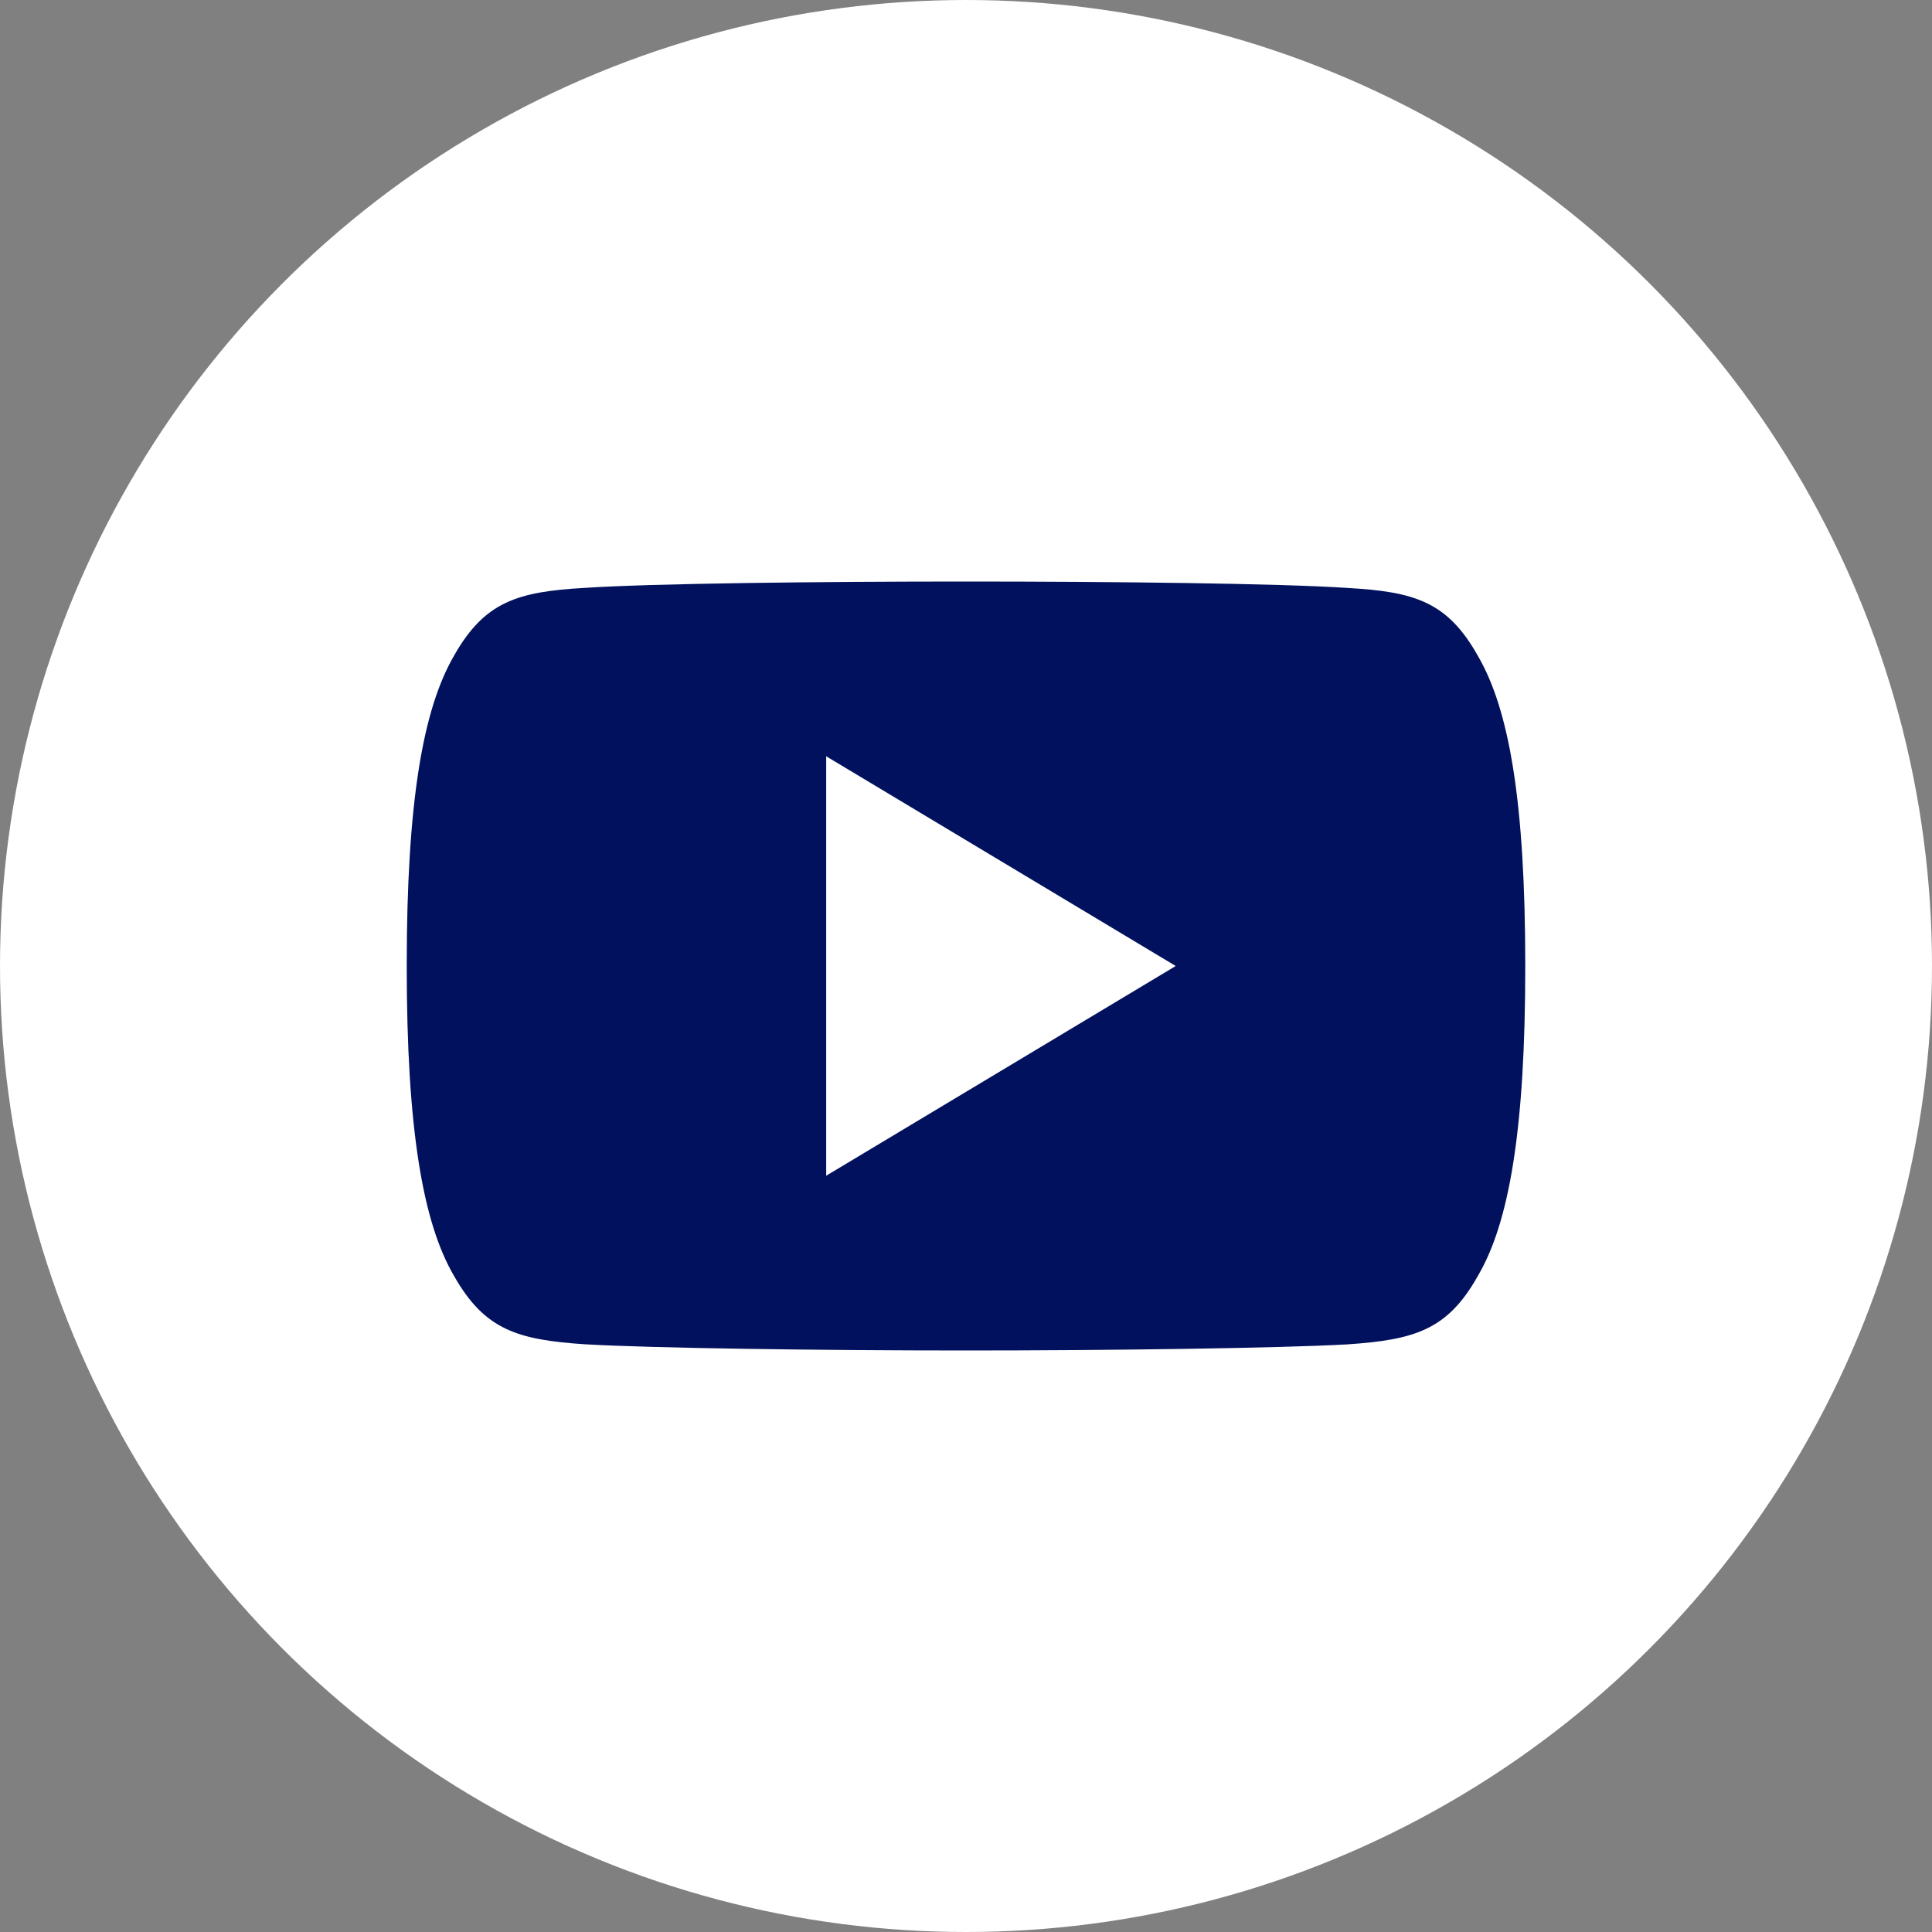 <svg width="38" height="38" viewBox="0 0 38 38" fill="none" xmlns="http://www.w3.org/2000/svg">
<rect x="0" y="0" width="38" height="38" fill="#808080" stroke="none"/>
<circle cx="19" cy="19" r="19" fill="white"/>
<path d="M29.065 12.895C28.468 11.834 27.821 11.638 26.502 11.564C25.185 11.475 21.872 11.438 19.003 11.438C16.128 11.438 12.814 11.475 11.498 11.563C10.182 11.638 9.533 11.832 8.931 12.895C8.316 13.955 8 15.781 8 18.996C8 18.999 8 19 8 19C8 19.003 8 19.004 8 19.004V19.007C8 22.208 8.316 24.048 8.931 25.097C9.533 26.158 10.181 26.351 11.497 26.44C12.814 26.517 16.128 26.562 19.003 26.562C21.872 26.562 25.185 26.517 26.503 26.442C27.822 26.352 28.47 26.16 29.066 25.098C29.686 24.049 30 22.209 30 19.008C30 19.008 30 19.004 30 19.001C30 19.001 30 18.999 30 18.997C30 15.781 29.686 13.955 29.065 12.895ZM16.25 23.125V14.875L23.125 19L16.25 23.125Z" fill="#01115D"/>
</svg>
